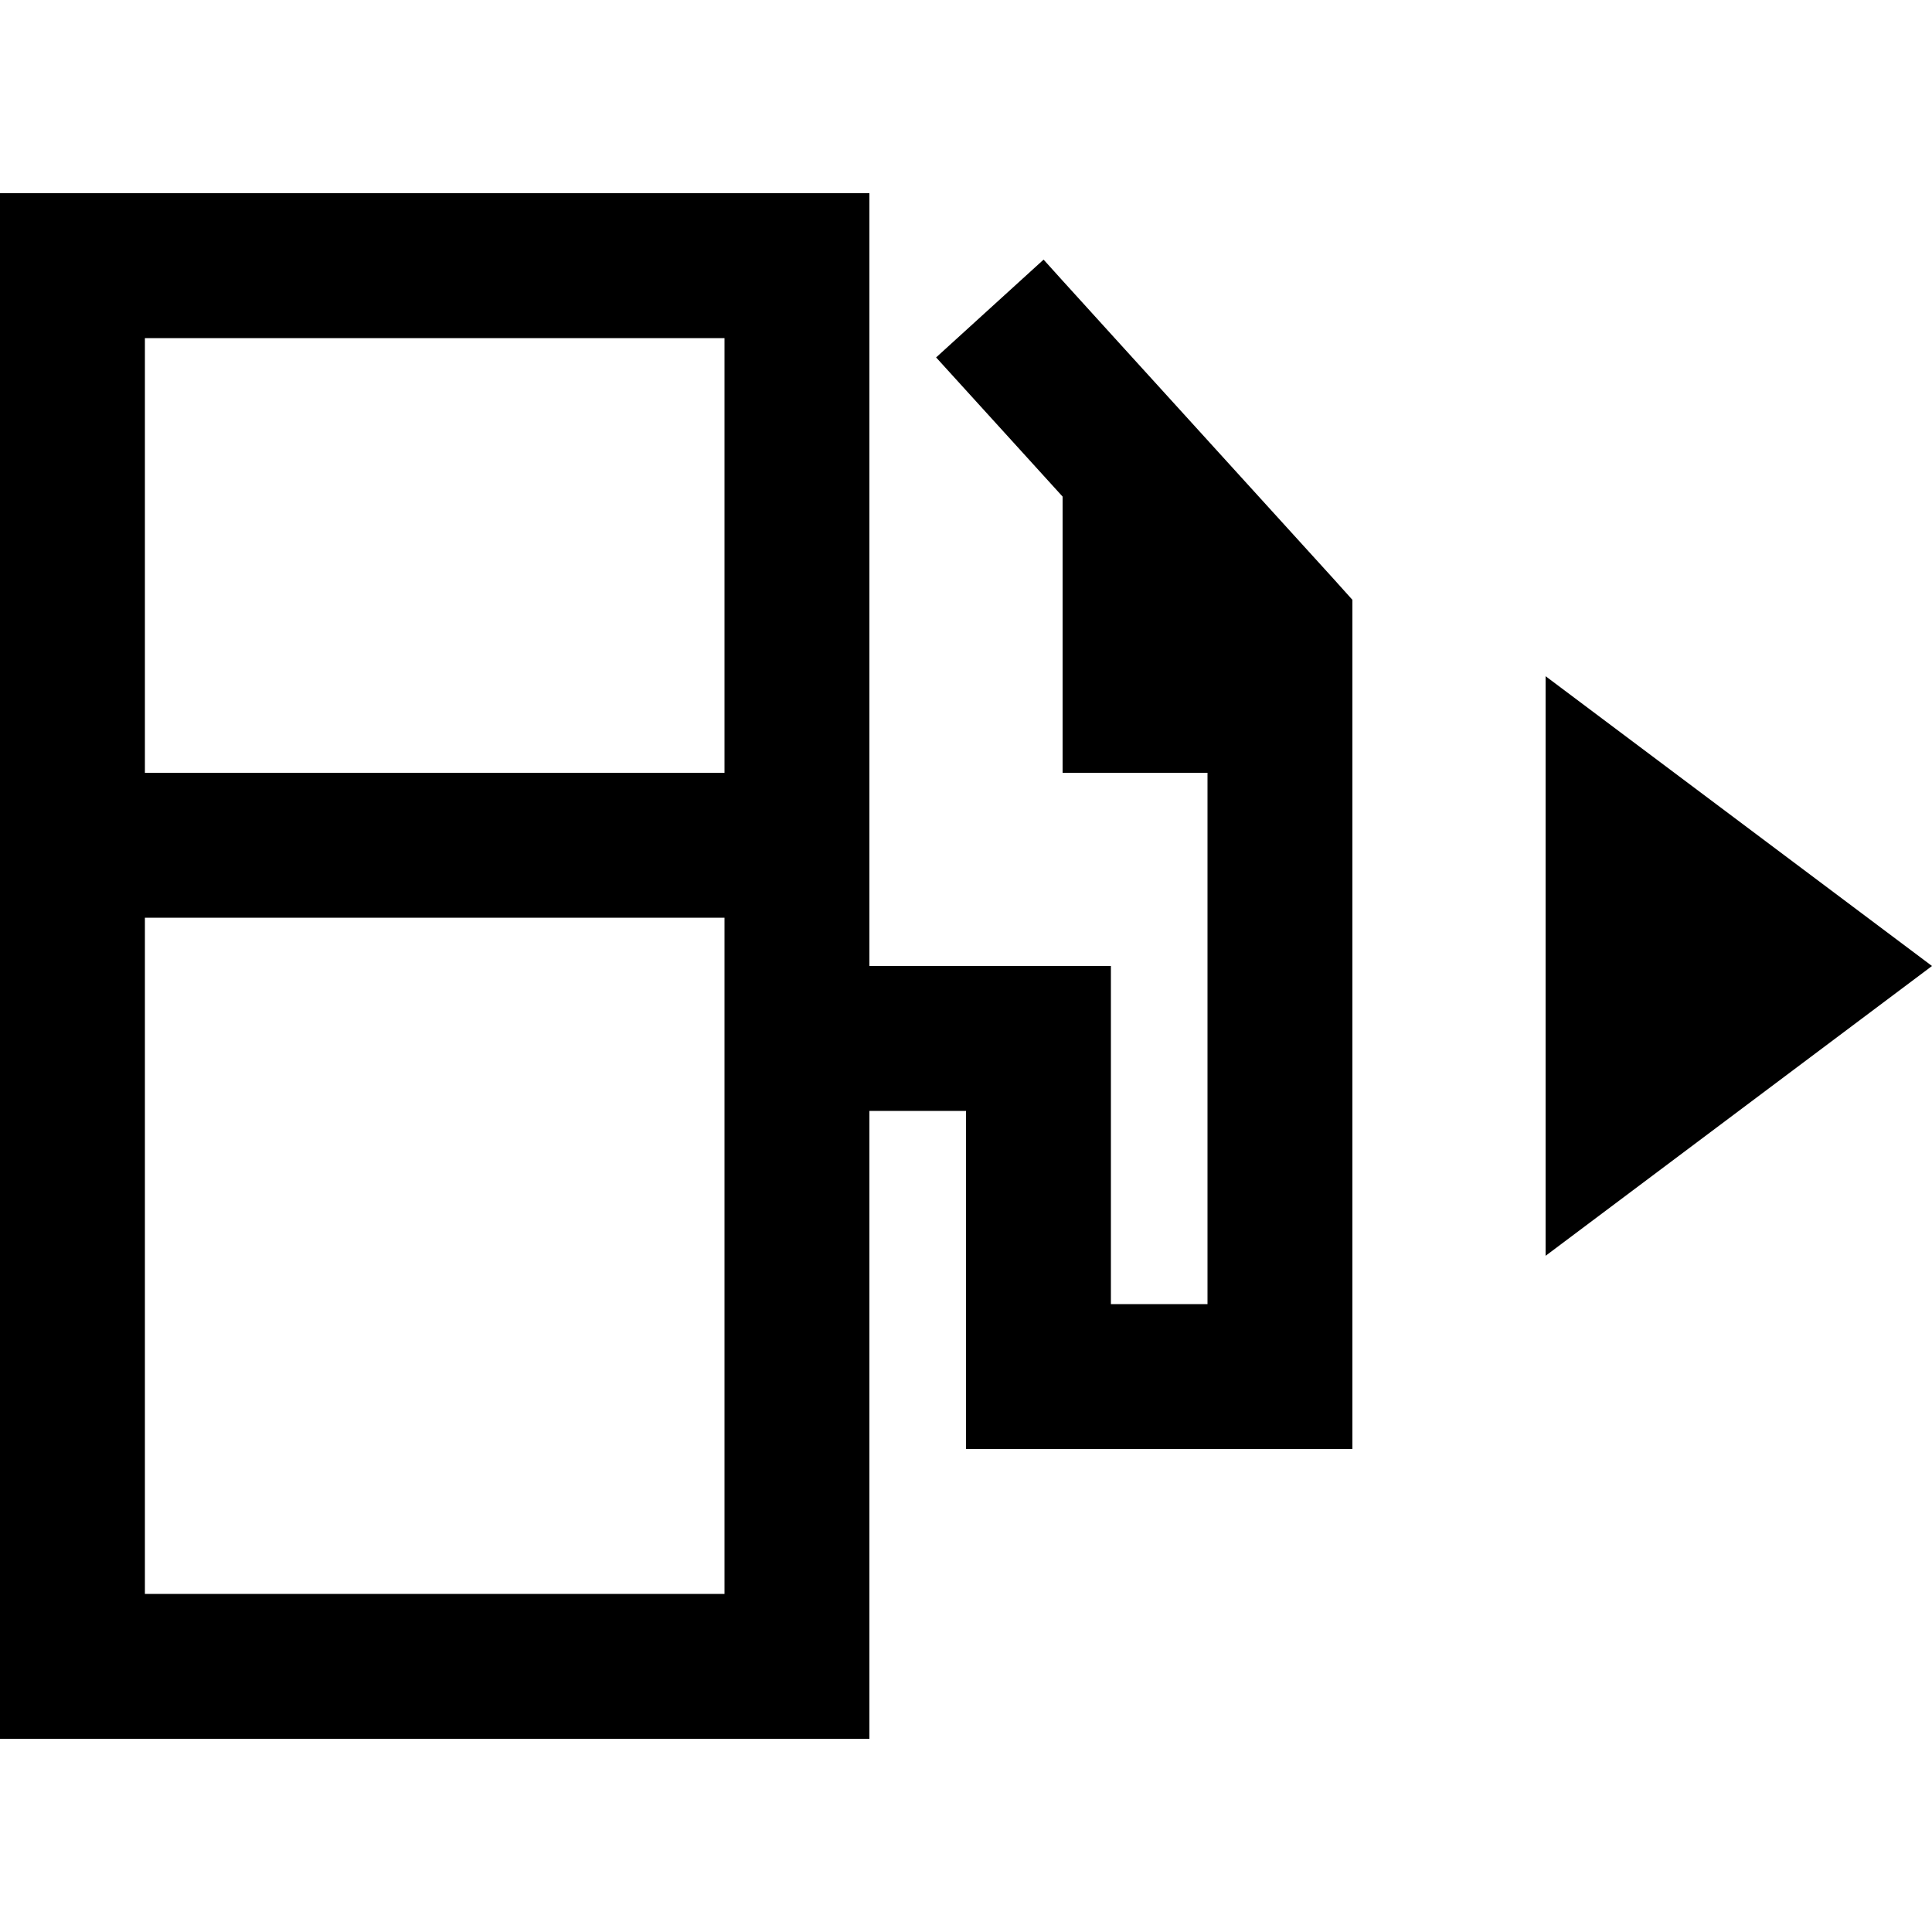 <svg xmlns="http://www.w3.org/2000/svg" viewBox="0 0 640 640"><!--! Font Awesome Pro 7.1.0 by @fontawesome - https://fontawesome.com License - https://fontawesome.com/license (Commercial License) Copyright 2025 Fonticons, Inc. --><path fill="currentColor" d="M240 112L240 256L48 256L48 112L240 112zM48 528L48 304L240 304L240 528L48 528zM48 64L0 64L0 576L288 576L288 368L320 368L320 480L448 480L448 198.7L441.8 191.8C377.8 121.4 345.8 86.2 345.7 86L310.1 118.4C319.3 128.5 333.2 143.8 352 164.5L352 256L400 256L400 432L368 432L368 320L288 320L288 64L48 64zM640 320L512 224L512 416L640 320z"/></svg>